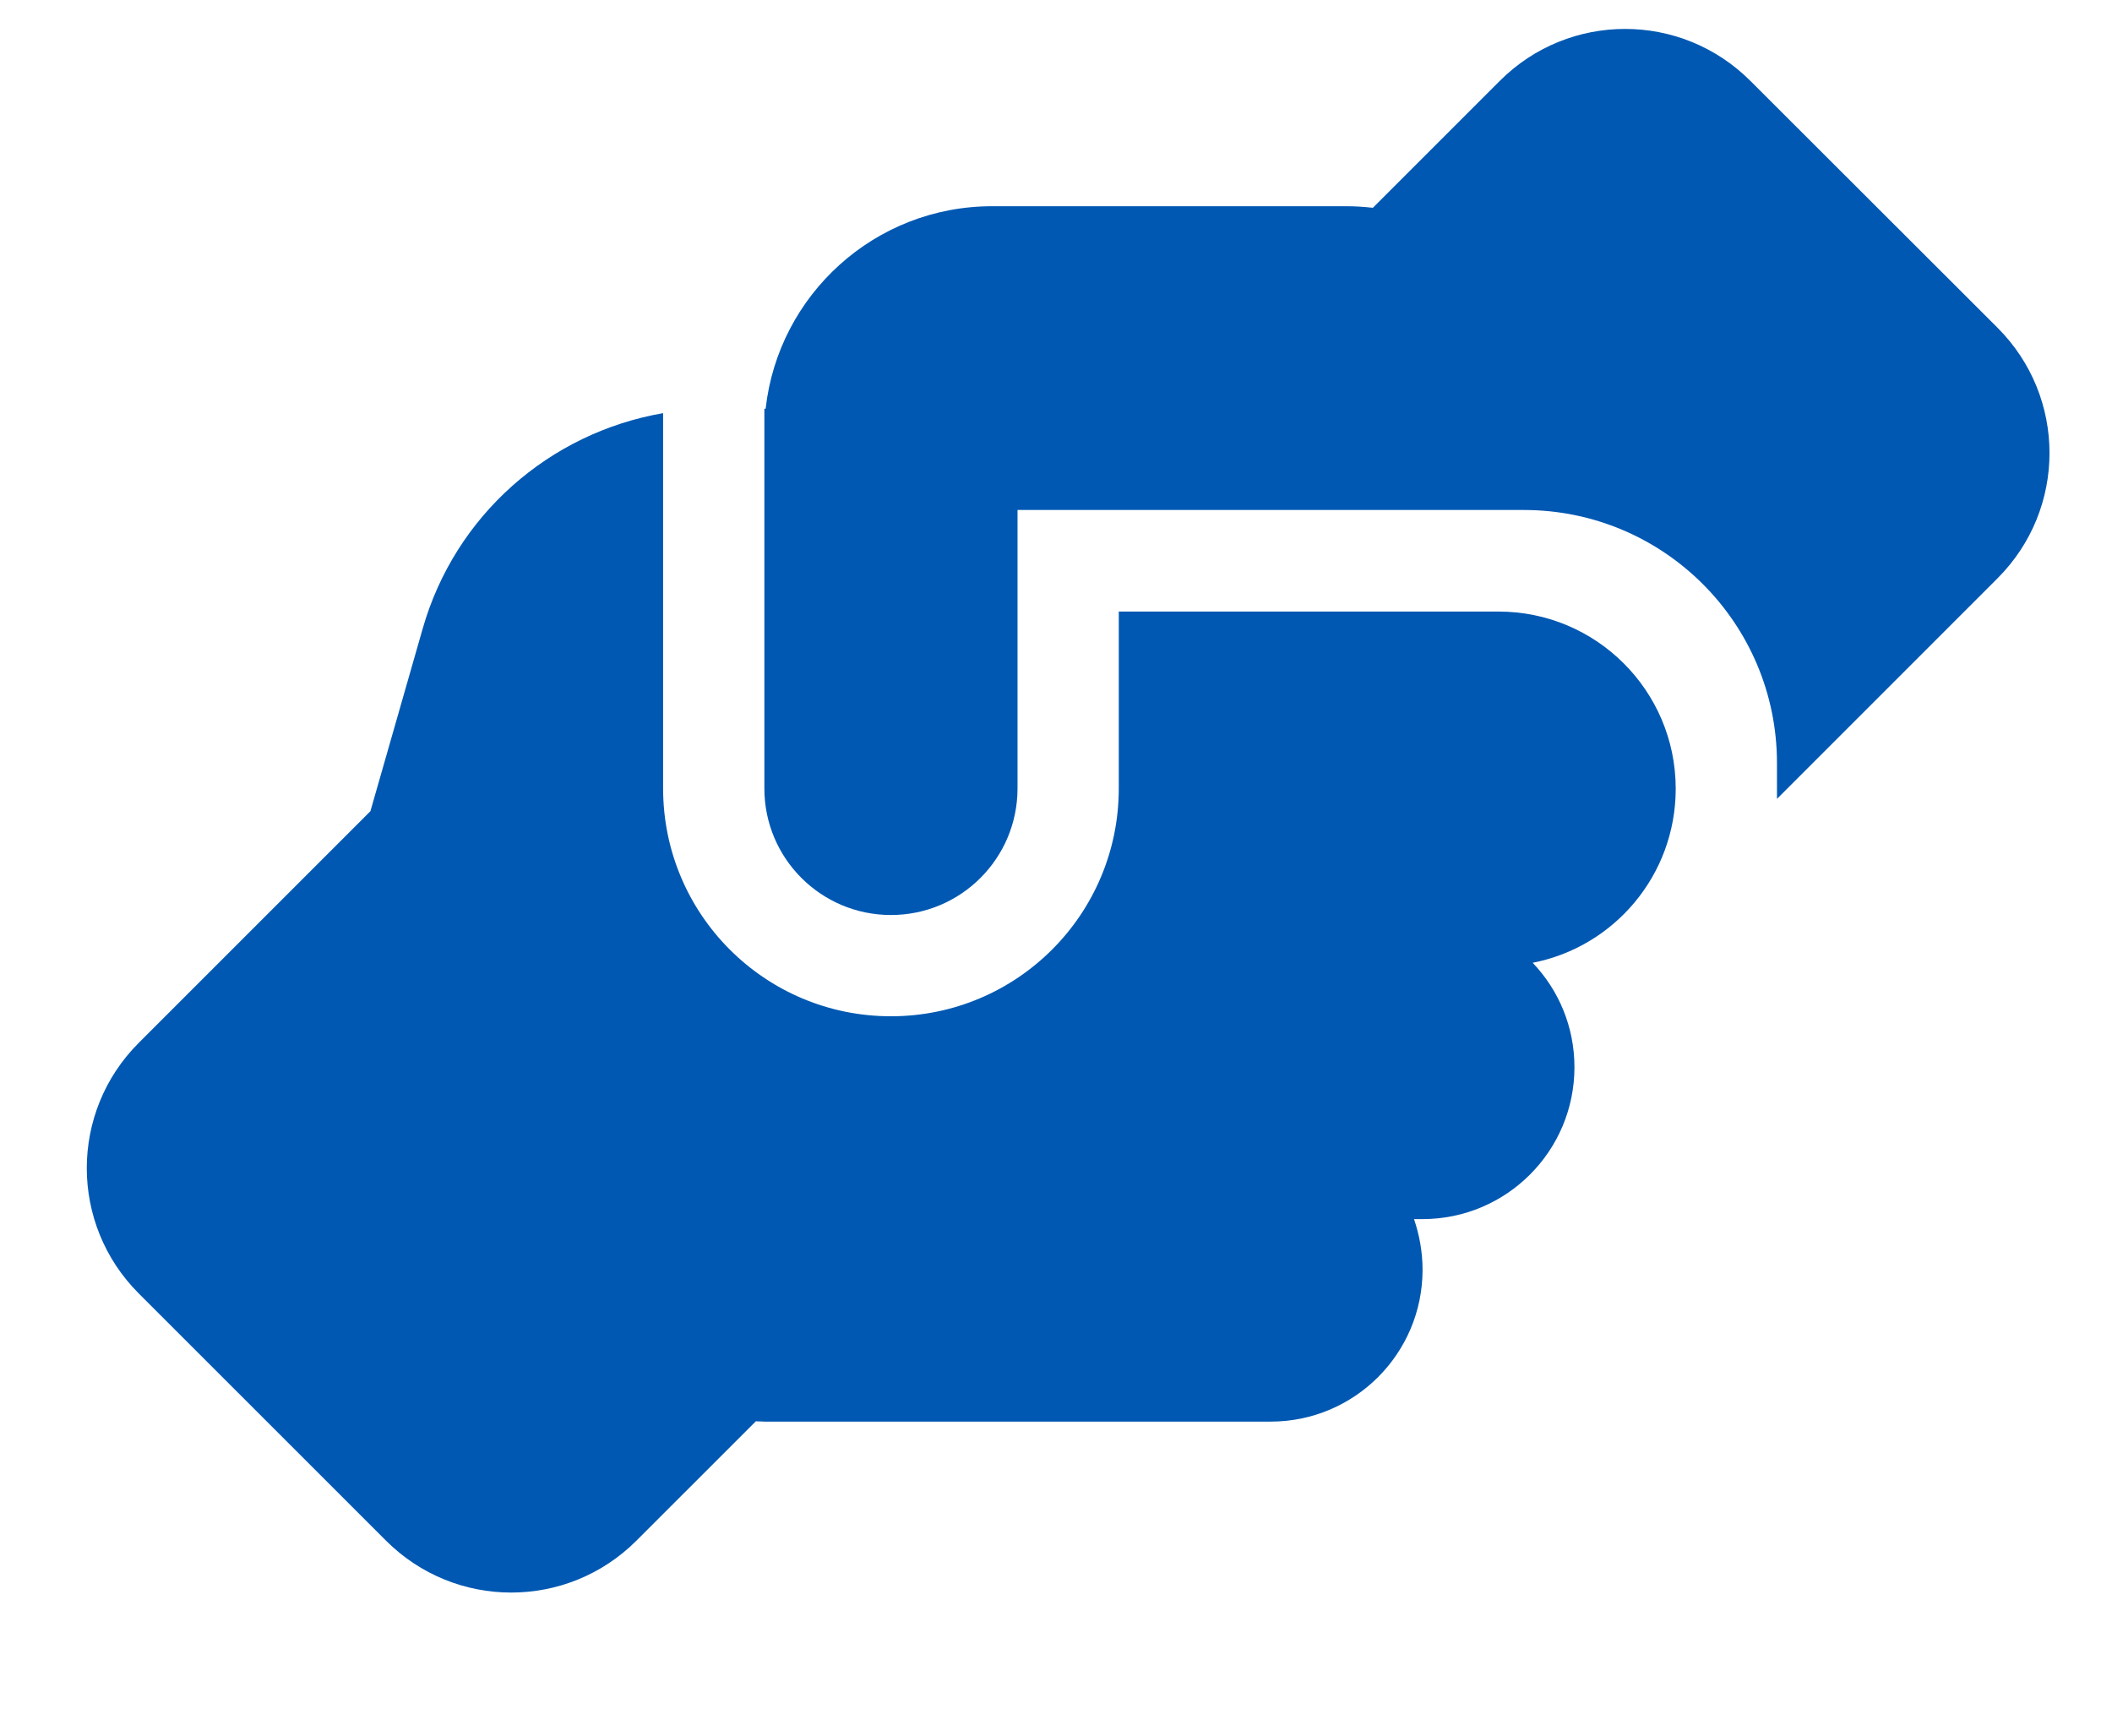 <svg width="73" height="60" viewBox="0 0 73 60" fill="none" xmlns="http://www.w3.org/2000/svg">
<g clip-path="url(#clip0_1782_182)">
<path d="M61.42 27.253V27.614L69.043 19.99C71.439 17.595 71.439 13.723 69.043 11.328L60.501 2.796C58.106 0.401 54.234 0.401 51.839 2.796L47.453 7.182C47.157 7.15 46.851 7.128 46.545 7.128H34.295C30.237 7.128 26.901 10.19 26.464 14.128H26.42V27.253C26.42 29.67 28.378 31.628 30.795 31.628C33.212 31.628 35.17 29.67 35.17 27.253V19.378V19.367V17.628H36.92H51.795C51.795 17.628 51.795 17.628 51.806 17.628H52.67C57.504 17.628 61.42 21.543 61.42 26.378V27.253ZM38.67 21.128V27.253C38.67 31.606 35.148 35.128 30.795 35.128C26.442 35.128 22.92 31.606 22.92 27.253V14.281C18.993 14.959 15.723 17.814 14.607 21.74L12.803 28.04L4.796 36.047C2.401 38.442 2.401 42.314 4.796 44.709L13.339 53.251C15.734 55.647 19.606 55.647 22.001 53.251L26.125 49.128C26.223 49.128 26.322 49.139 26.42 49.139H43.92C46.818 49.139 49.17 46.787 49.17 43.889C49.17 43.276 49.06 42.686 48.875 42.139H49.17C52.068 42.139 54.42 39.787 54.42 36.889C54.42 35.489 53.873 34.22 52.976 33.279C55.787 32.732 57.909 30.261 57.92 27.285V27.242C57.909 23.873 55.175 21.139 51.795 21.139H38.67V21.128Z" fill="#0058B2"/>
</g>
<defs>
<clipPath id="clip0_1782_182">
<rect width="72" height="59.294" fill="white" transform="translate(0.5)"/>
</clipPath>
</defs>
</svg>
